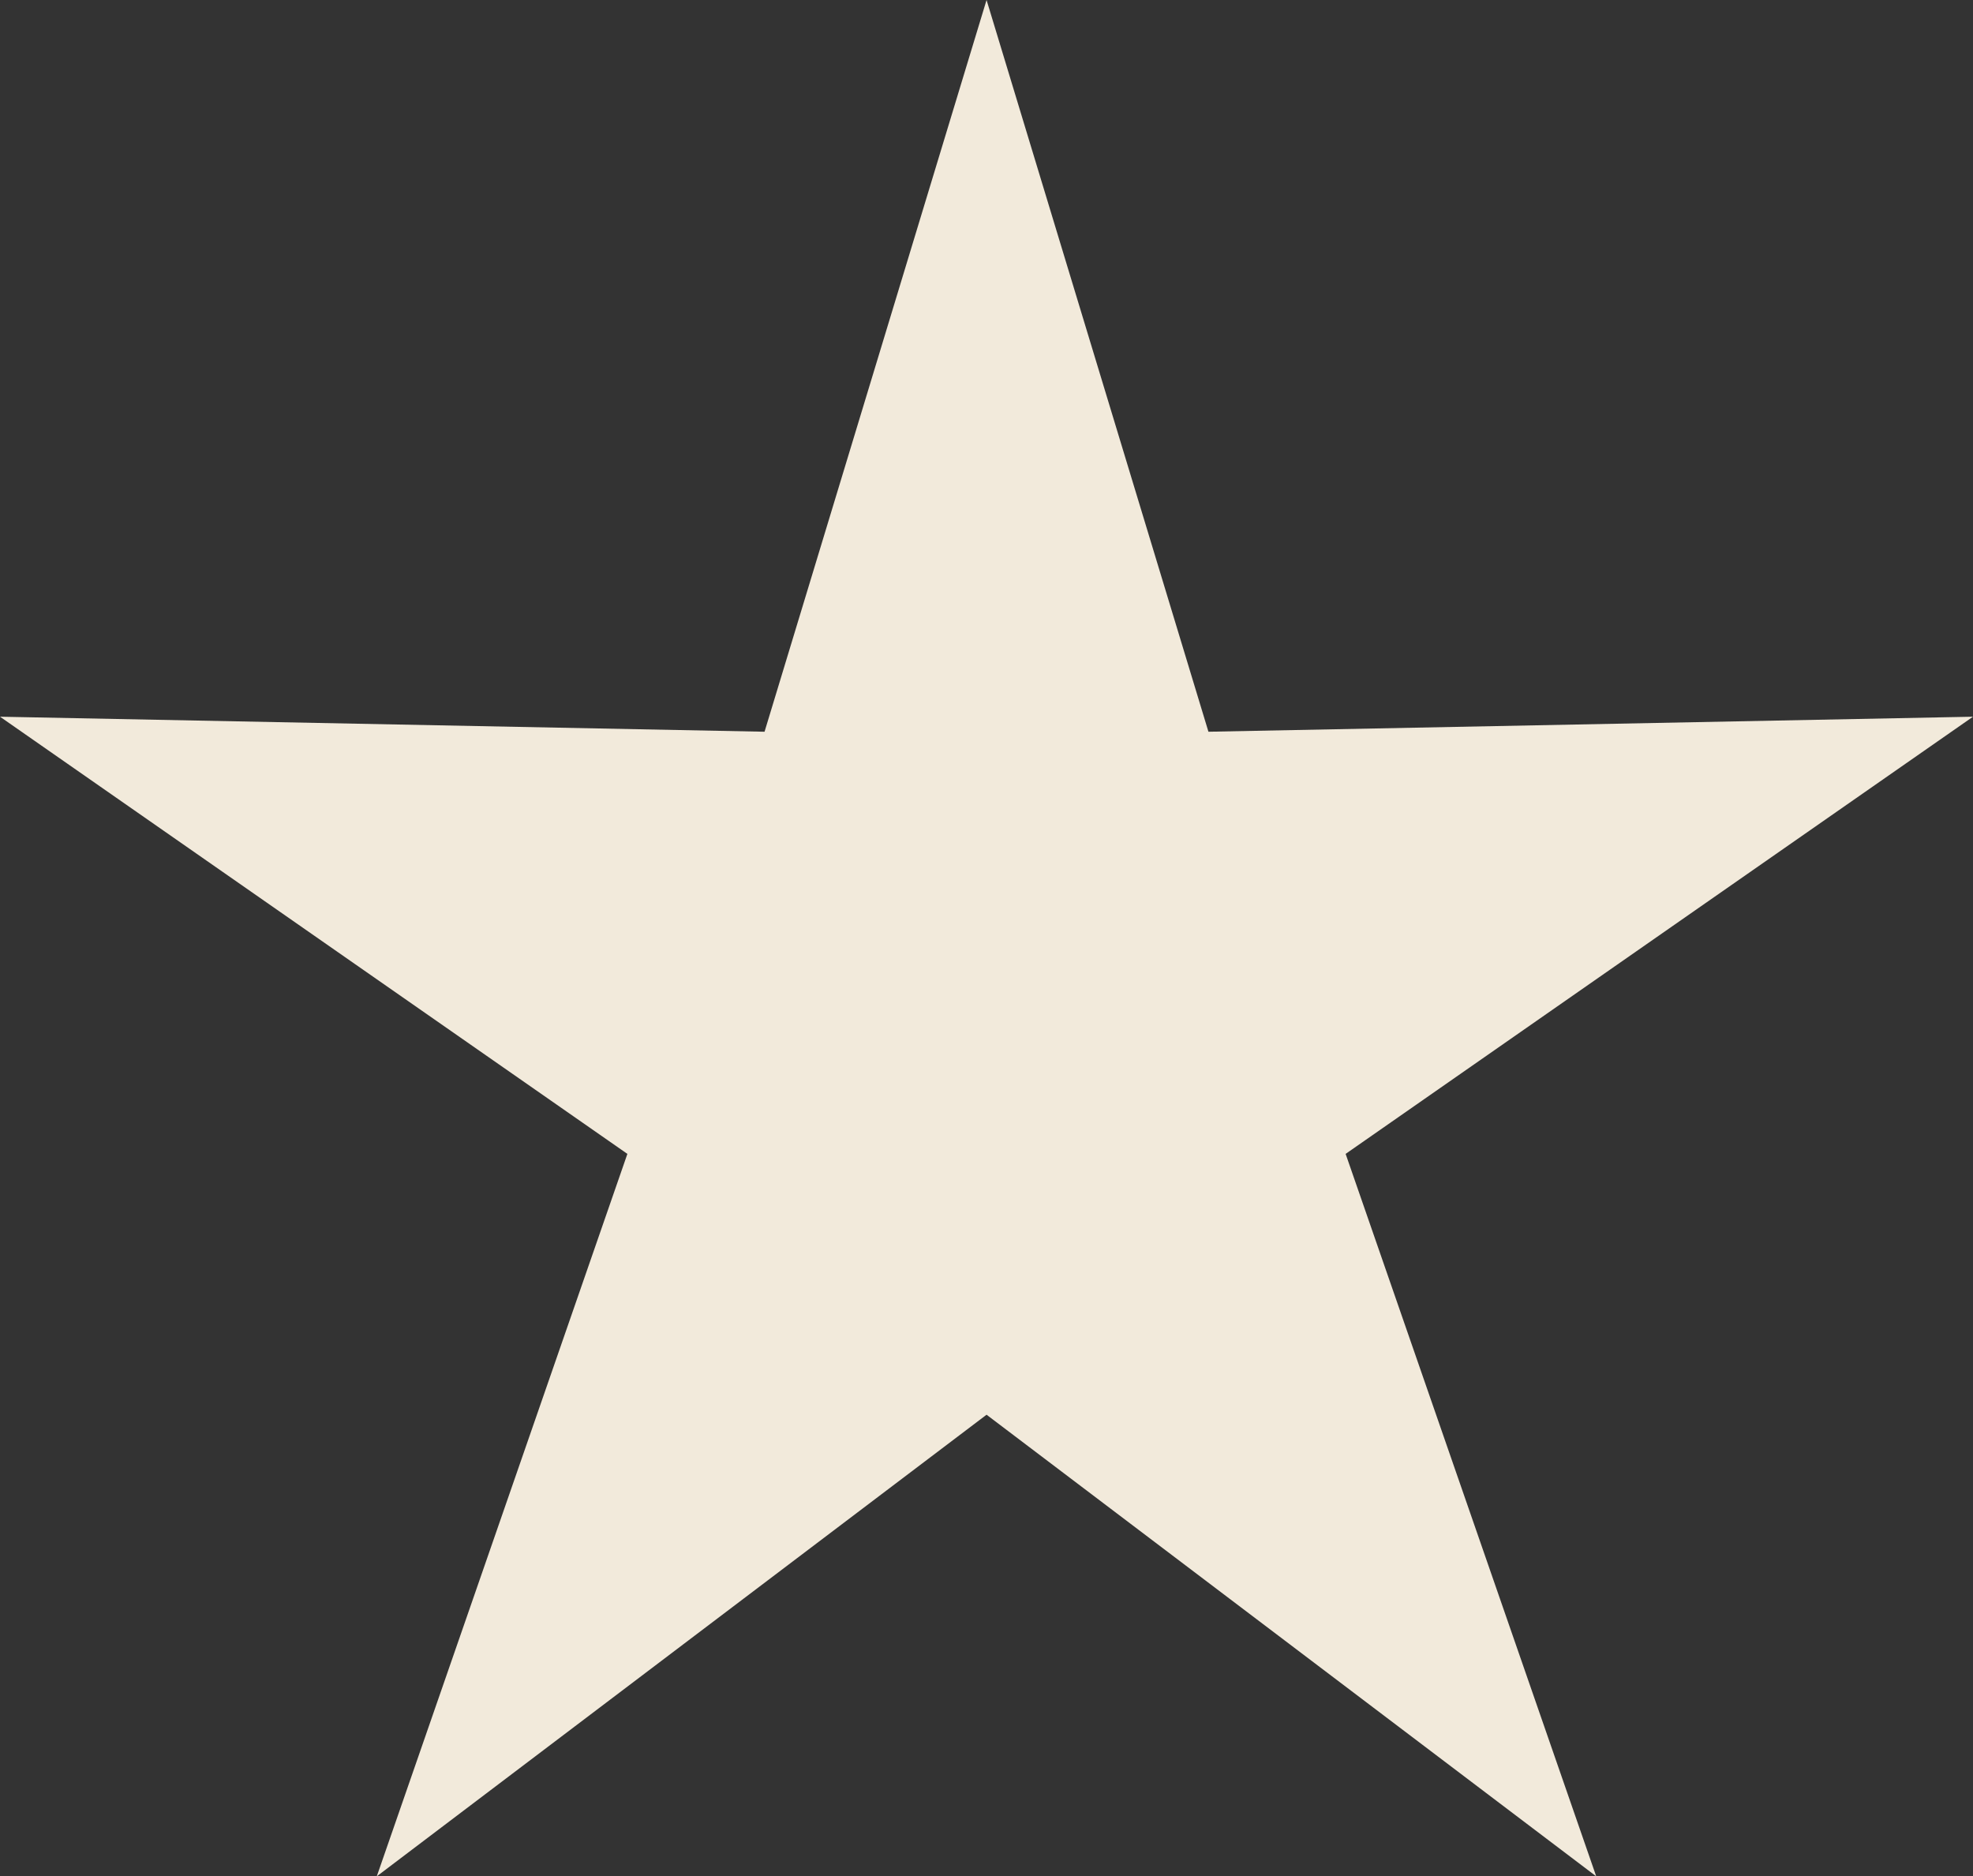 <svg xmlns="http://www.w3.org/2000/svg" width="534.501" height="508.292" viewBox="0 0 534.501 508.292">
  <rect x="0" y="0" width="534.501" height="508.292" fill="#333333" stroke="none"/>
  <path id="Path_82" data-name="Path 82" d="M267.265,0,207.122,198.224,0,194.153,169.964,312.585,102.072,508.292,267.265,383.244,432.429,508.292,364.541,312.585,534.5,194.153l-207.125,4.071Z" transform="translate(0)" fill="#f2eadb"/>
</svg>
